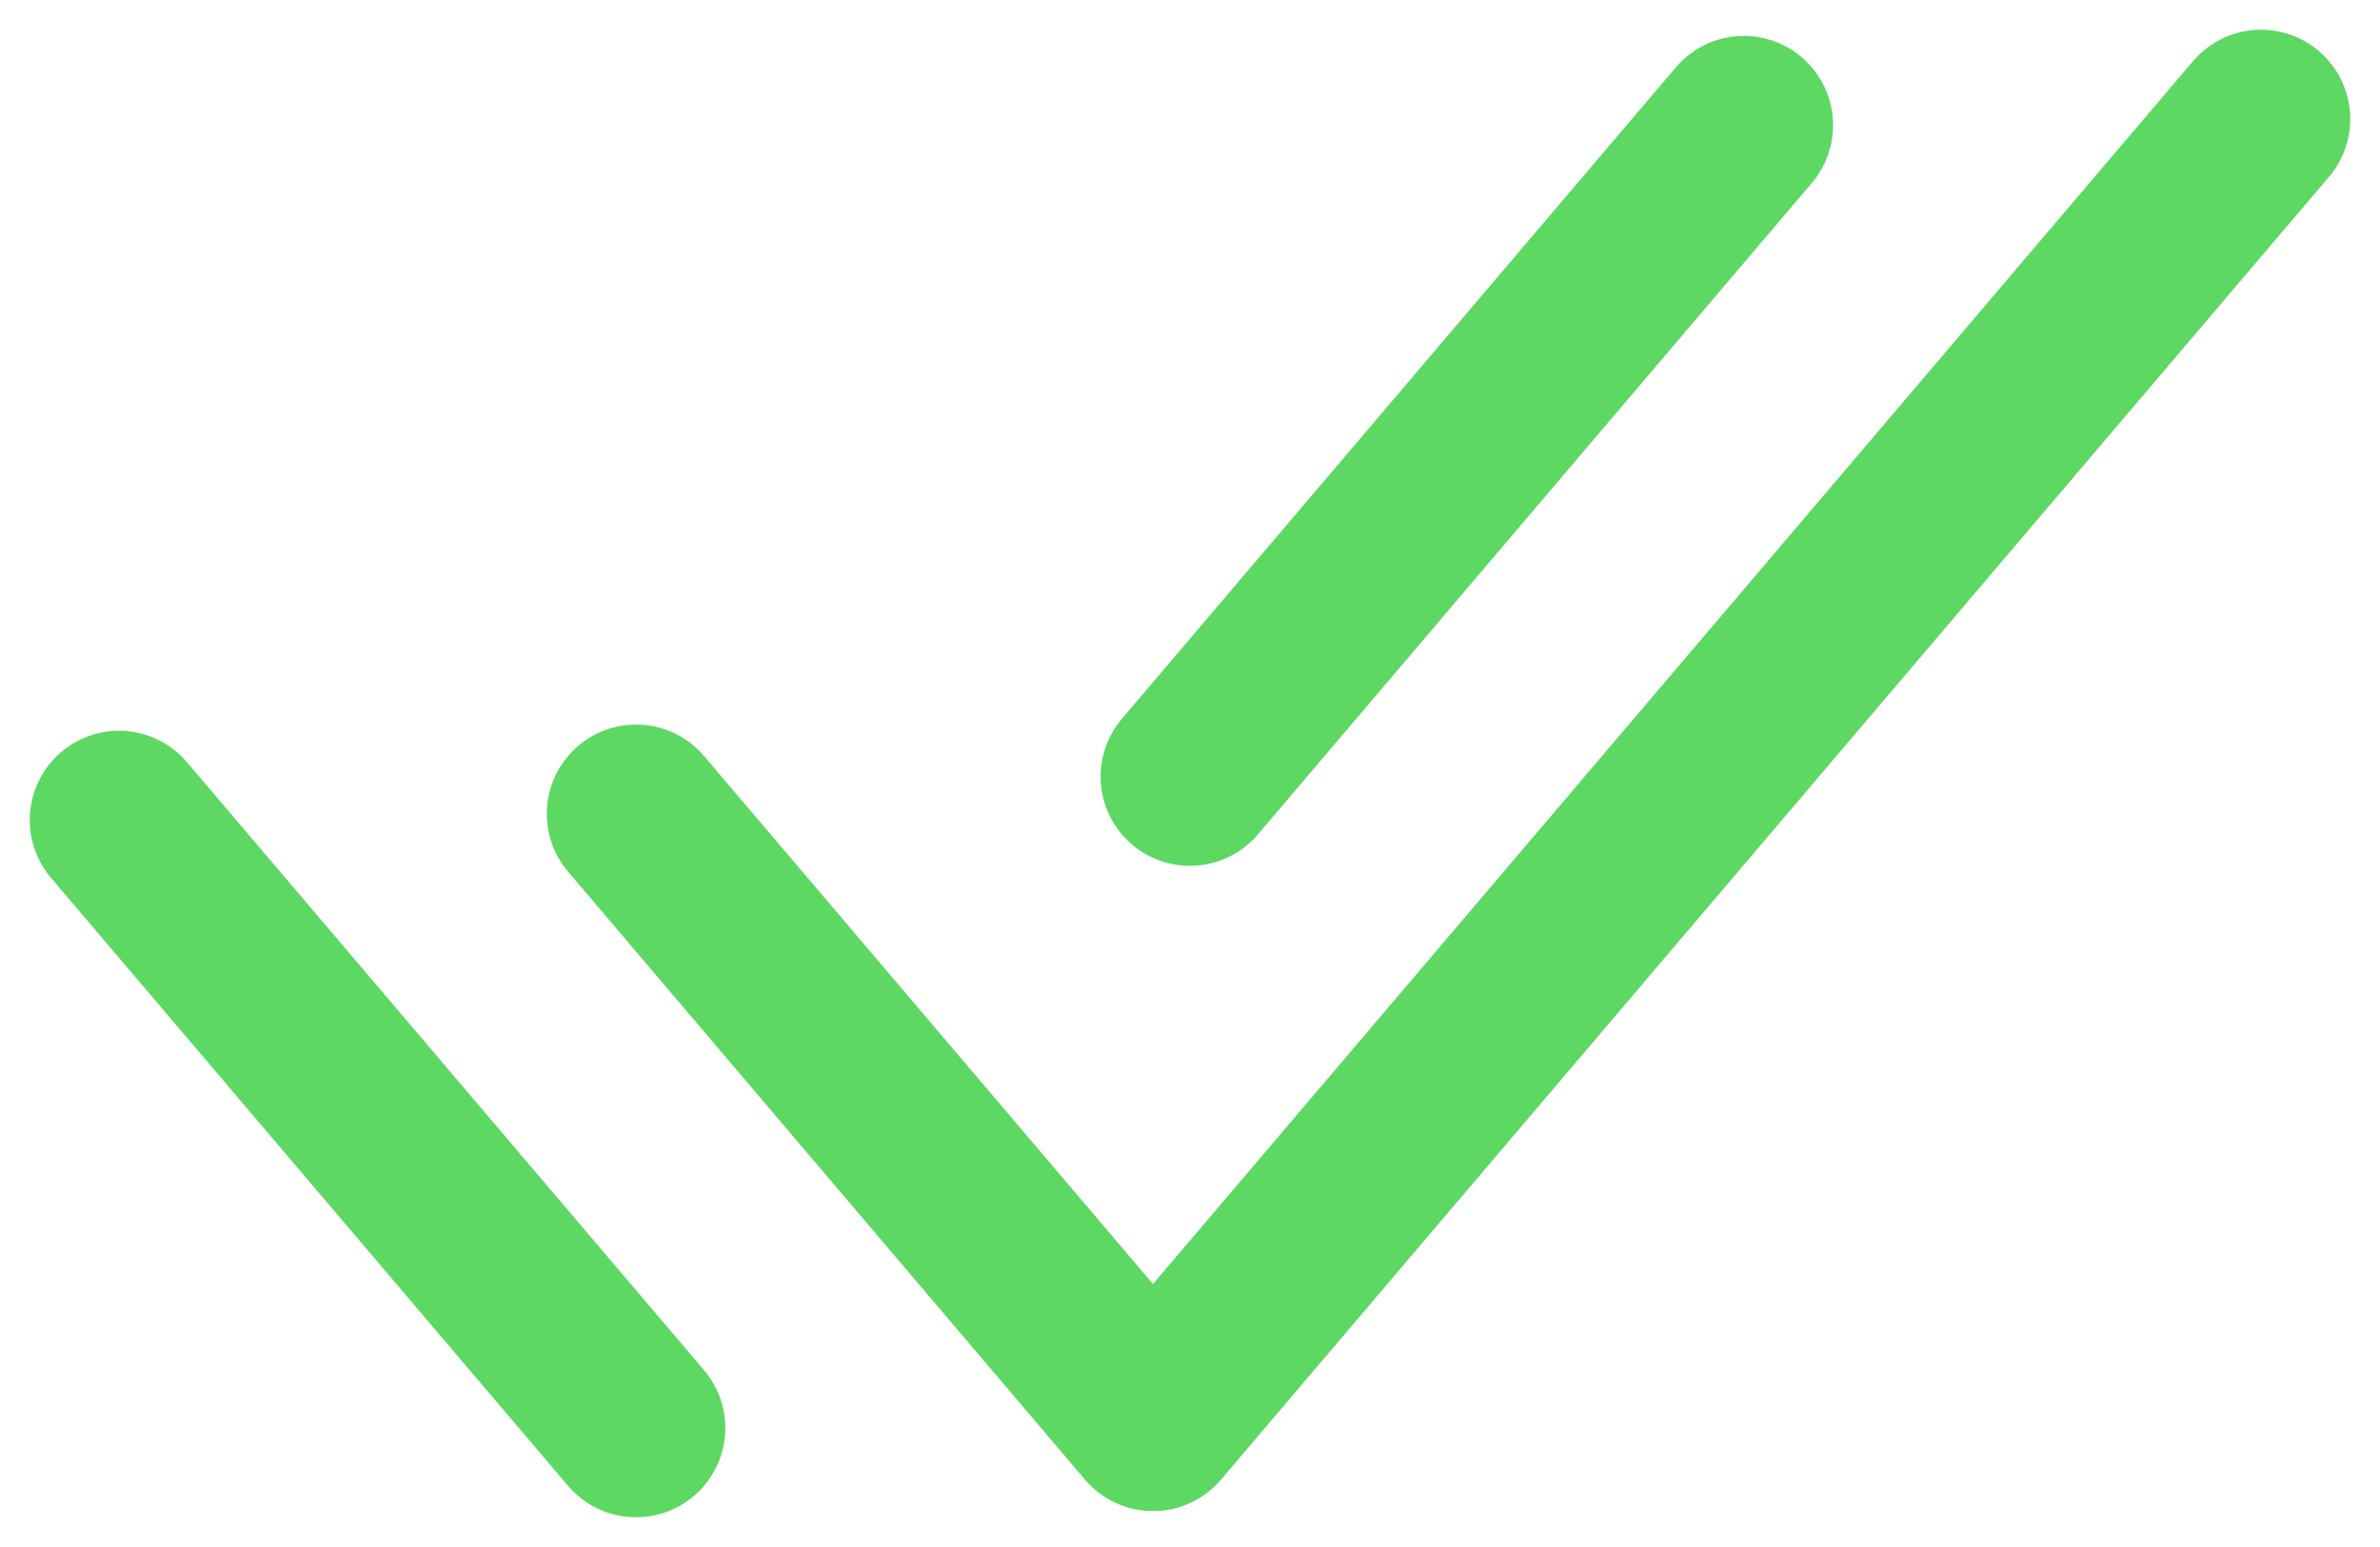 <svg width="20" height="13" viewBox="0 0 20 13" fill="none" xmlns="http://www.w3.org/2000/svg">
<path d="M5.345 6.839L9.689 11.948L19 1M1 6.891L5.345 12M14.654 1.052L9.999 6.526" stroke="#5DD863" stroke-width="1.5" stroke-linecap="round" stroke-linejoin="round"/>
</svg>
